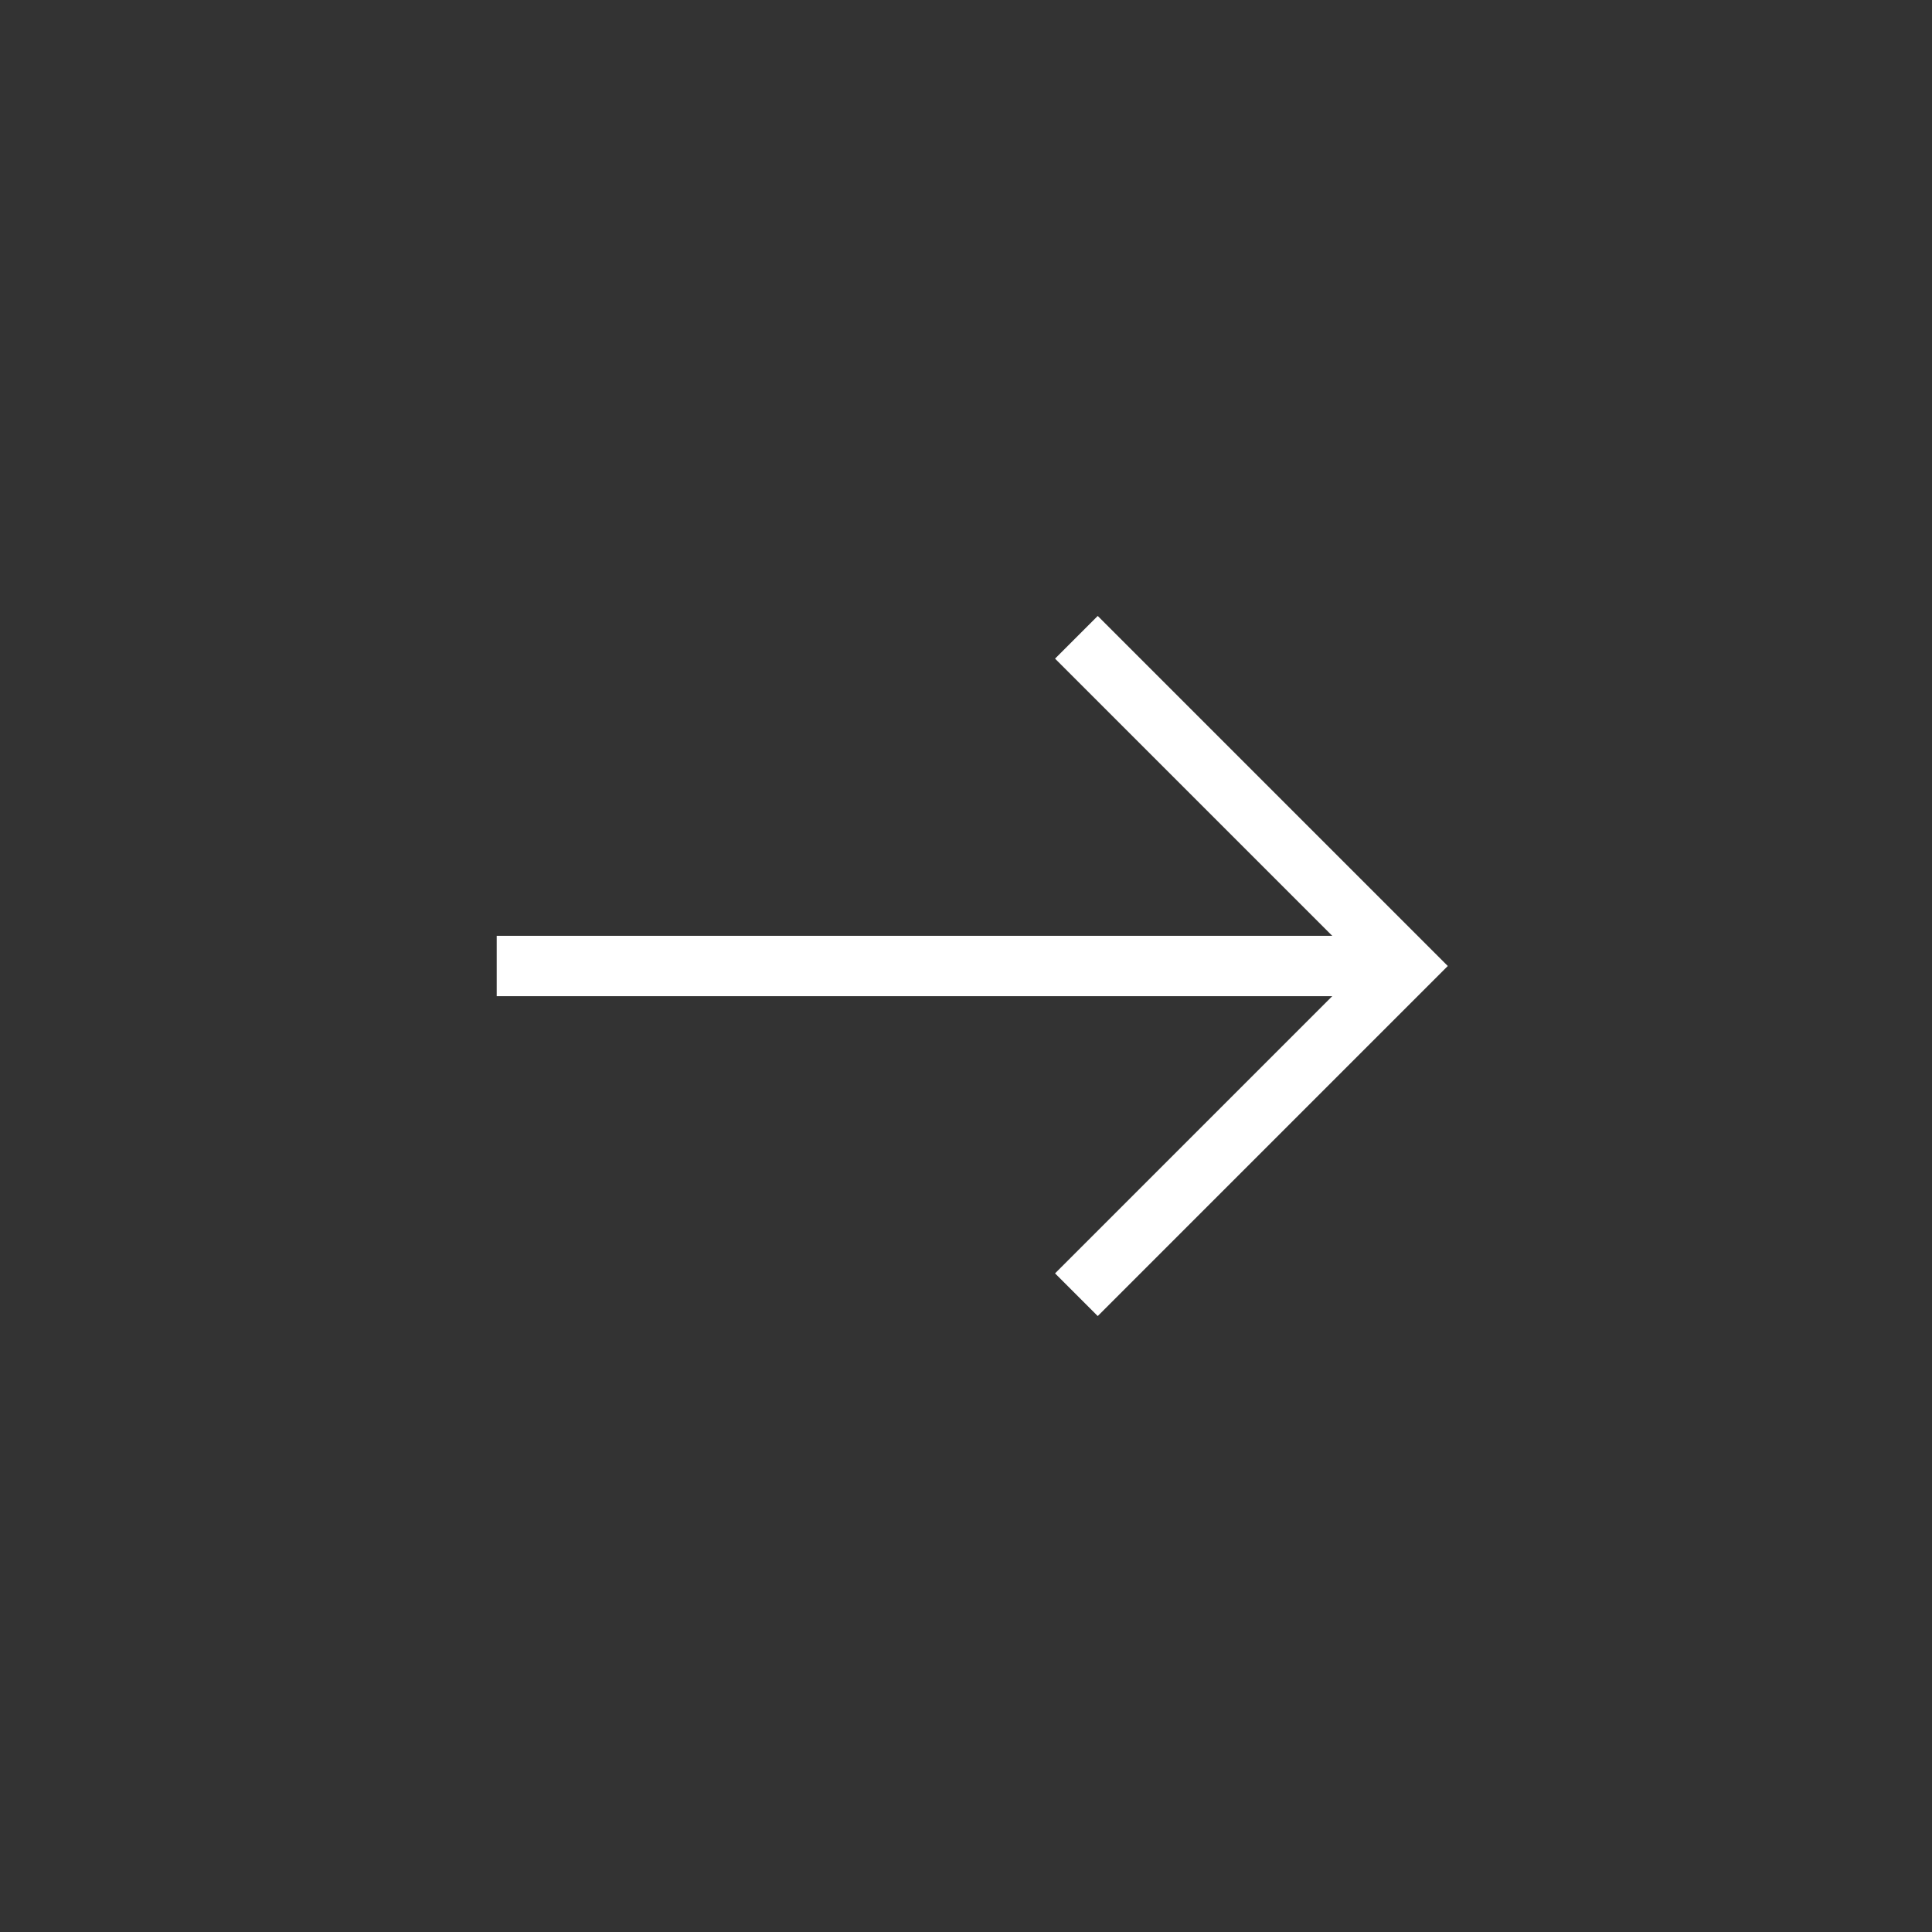 <svg width="32" height="32" viewBox="0 0 32 32" fill="none" xmlns="http://www.w3.org/2000/svg">
<rect x="0" y="0" width="32" height="32" fill="#333333" stroke="none"/>
<path d="M8.727 16L22.273 16" stroke="white" stroke-linecap="square"/>
<path d="M18.182 21.091L23.273 16L18.182 10.909" stroke="white" stroke-linecap="square"/>
</svg>
